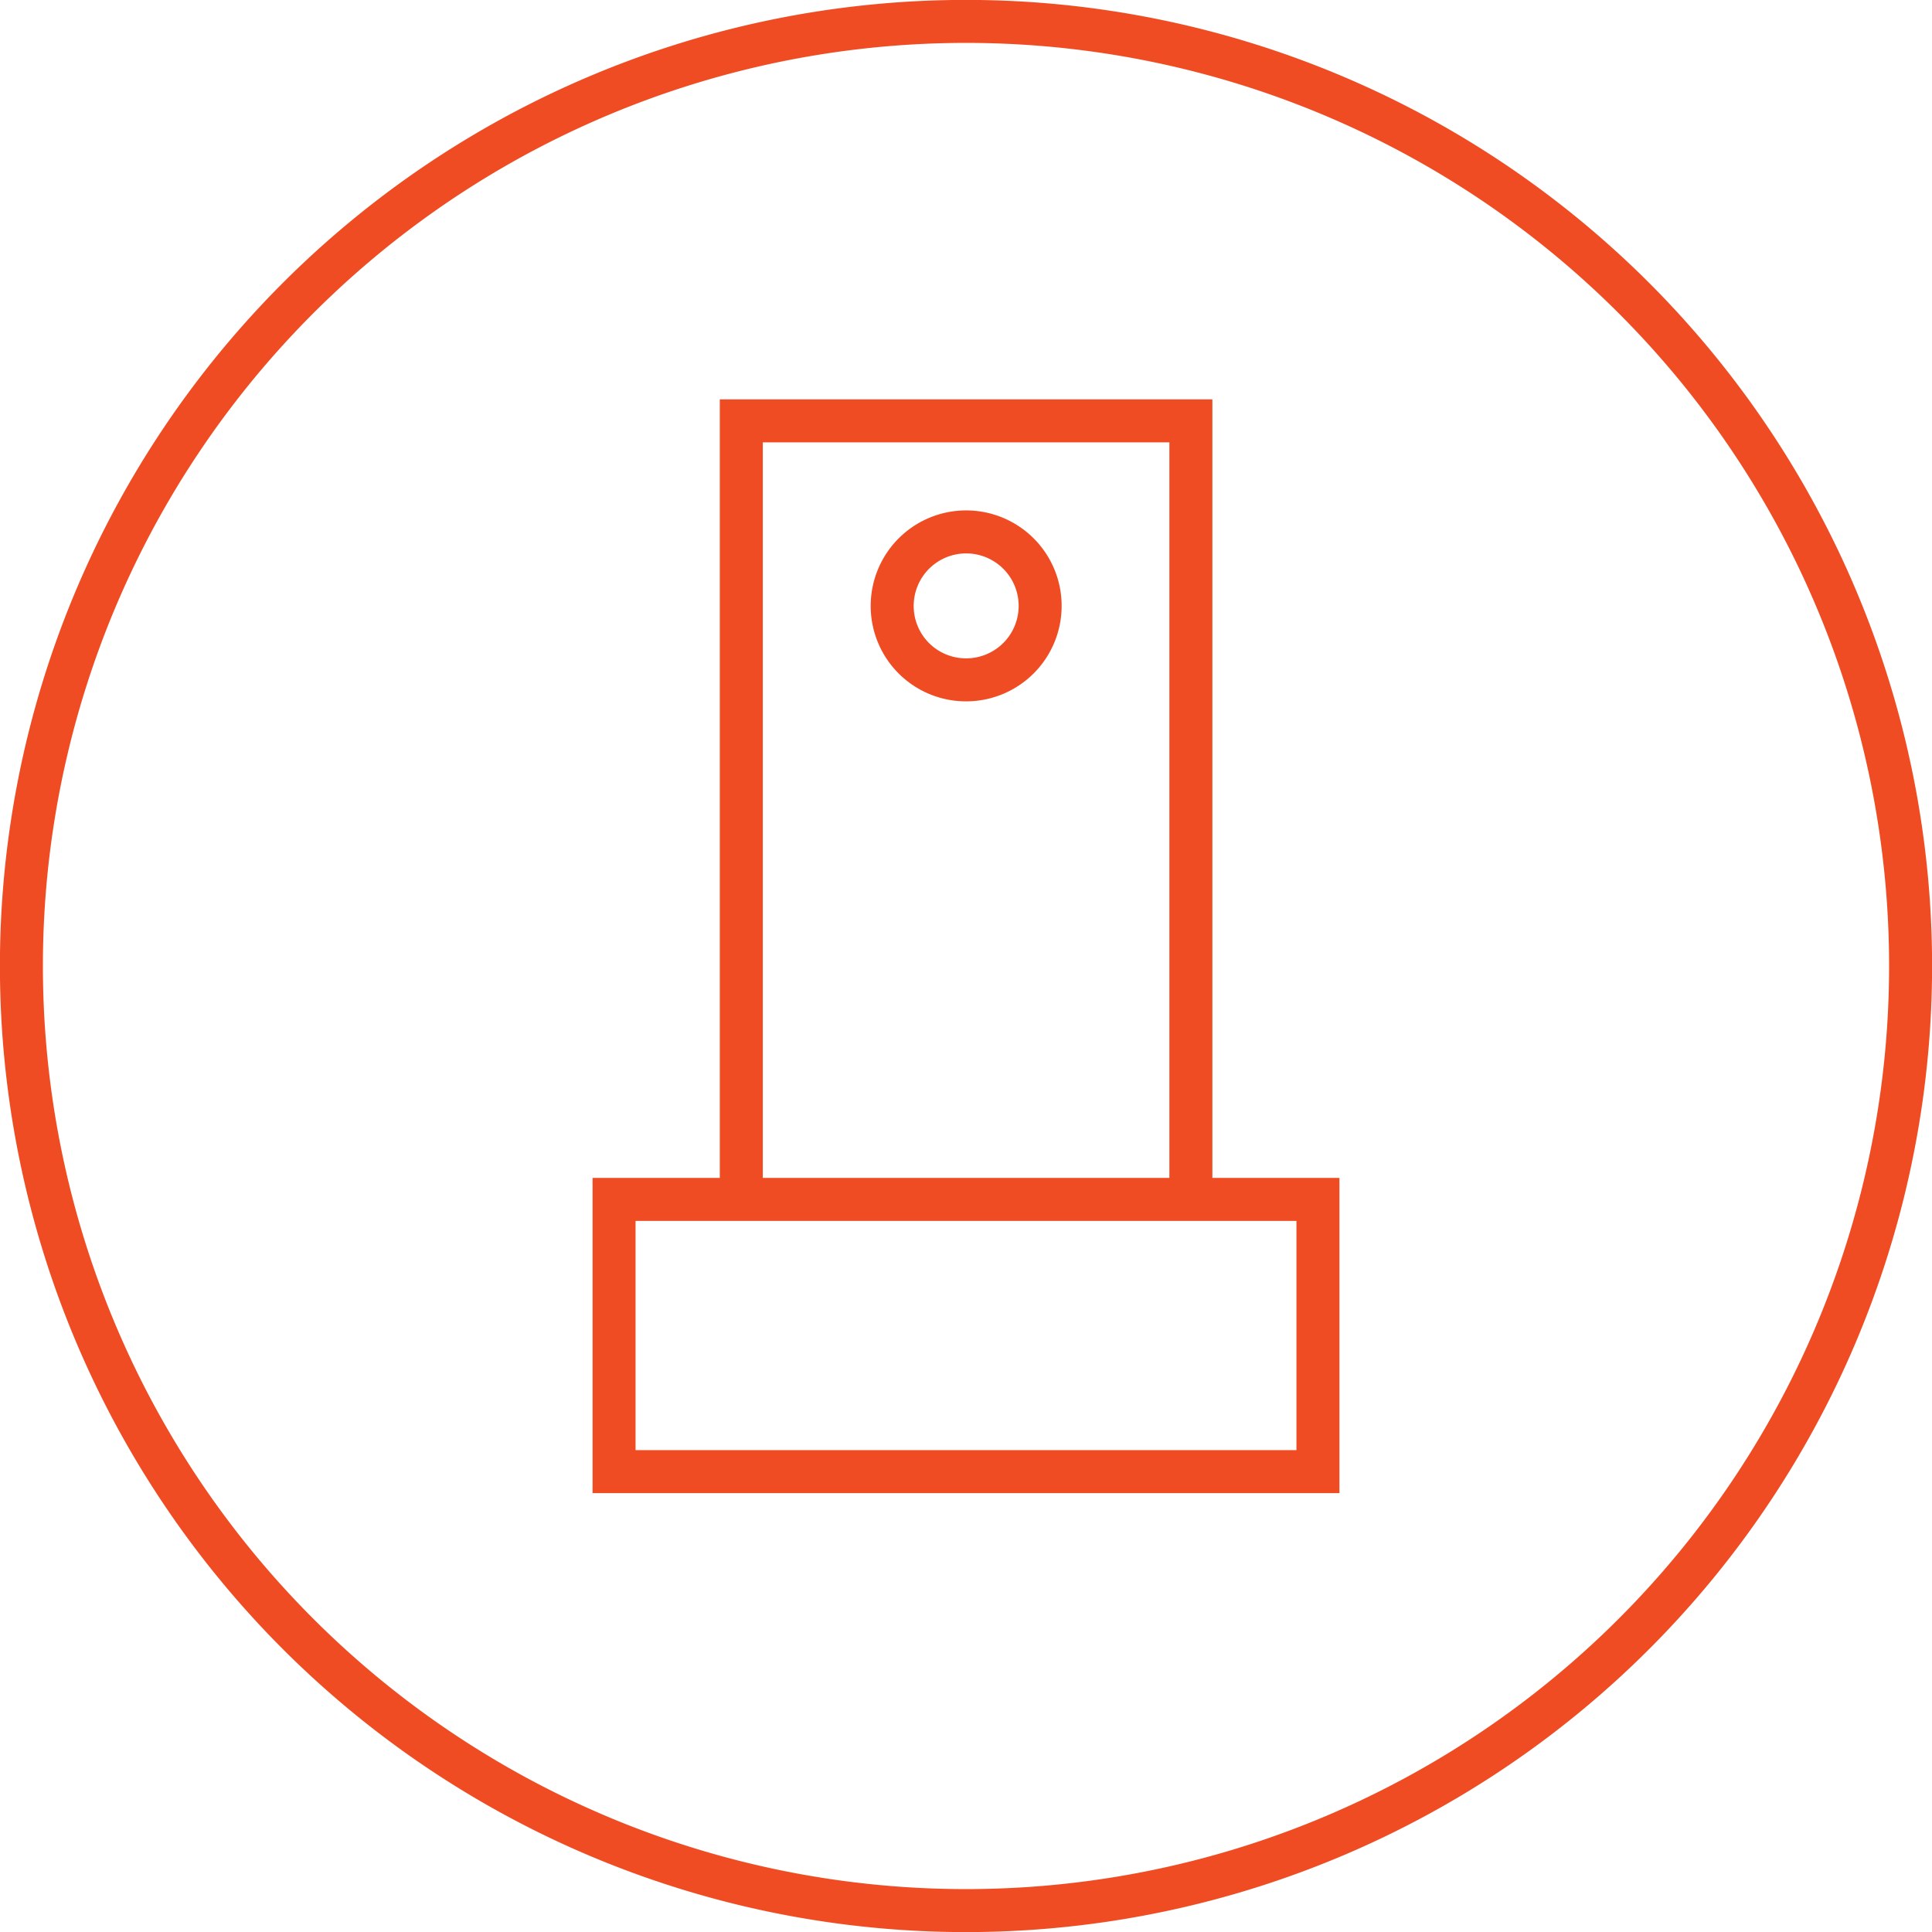 <?xml version="1.0" encoding="UTF-8"?> <svg xmlns="http://www.w3.org/2000/svg" viewBox="0 0 111 111"> <defs> <style>.cls-1{fill:none;stroke:#f04c23;stroke-width:2.47px;}</style> </defs> <title>22Asset 1@300x</title> <g id="Layer_2" data-name="Layer 2"> <g id="Layer_1-2" data-name="Layer 1"> <path class="cls-1" d="M55.5,109.77A54.27,54.27,0,1,0,1.23,55.5,54.27,54.27,0,0,0,55.5,109.77Z"></path> <rect class="cls-1" x="35.28" y="68.91" width="40.44" height="15.64"></rect> <path class="cls-1" d="M55.5,39.06a4.25,4.25,0,1,0-4.24-4.24A4.24,4.24,0,0,0,55.5,39.06Z"></path> <polyline class="cls-1" points="68.42 69.29 68.42 24.18 42.59 24.18 42.59 69.29"></polyline> </g> </g> </svg> 
